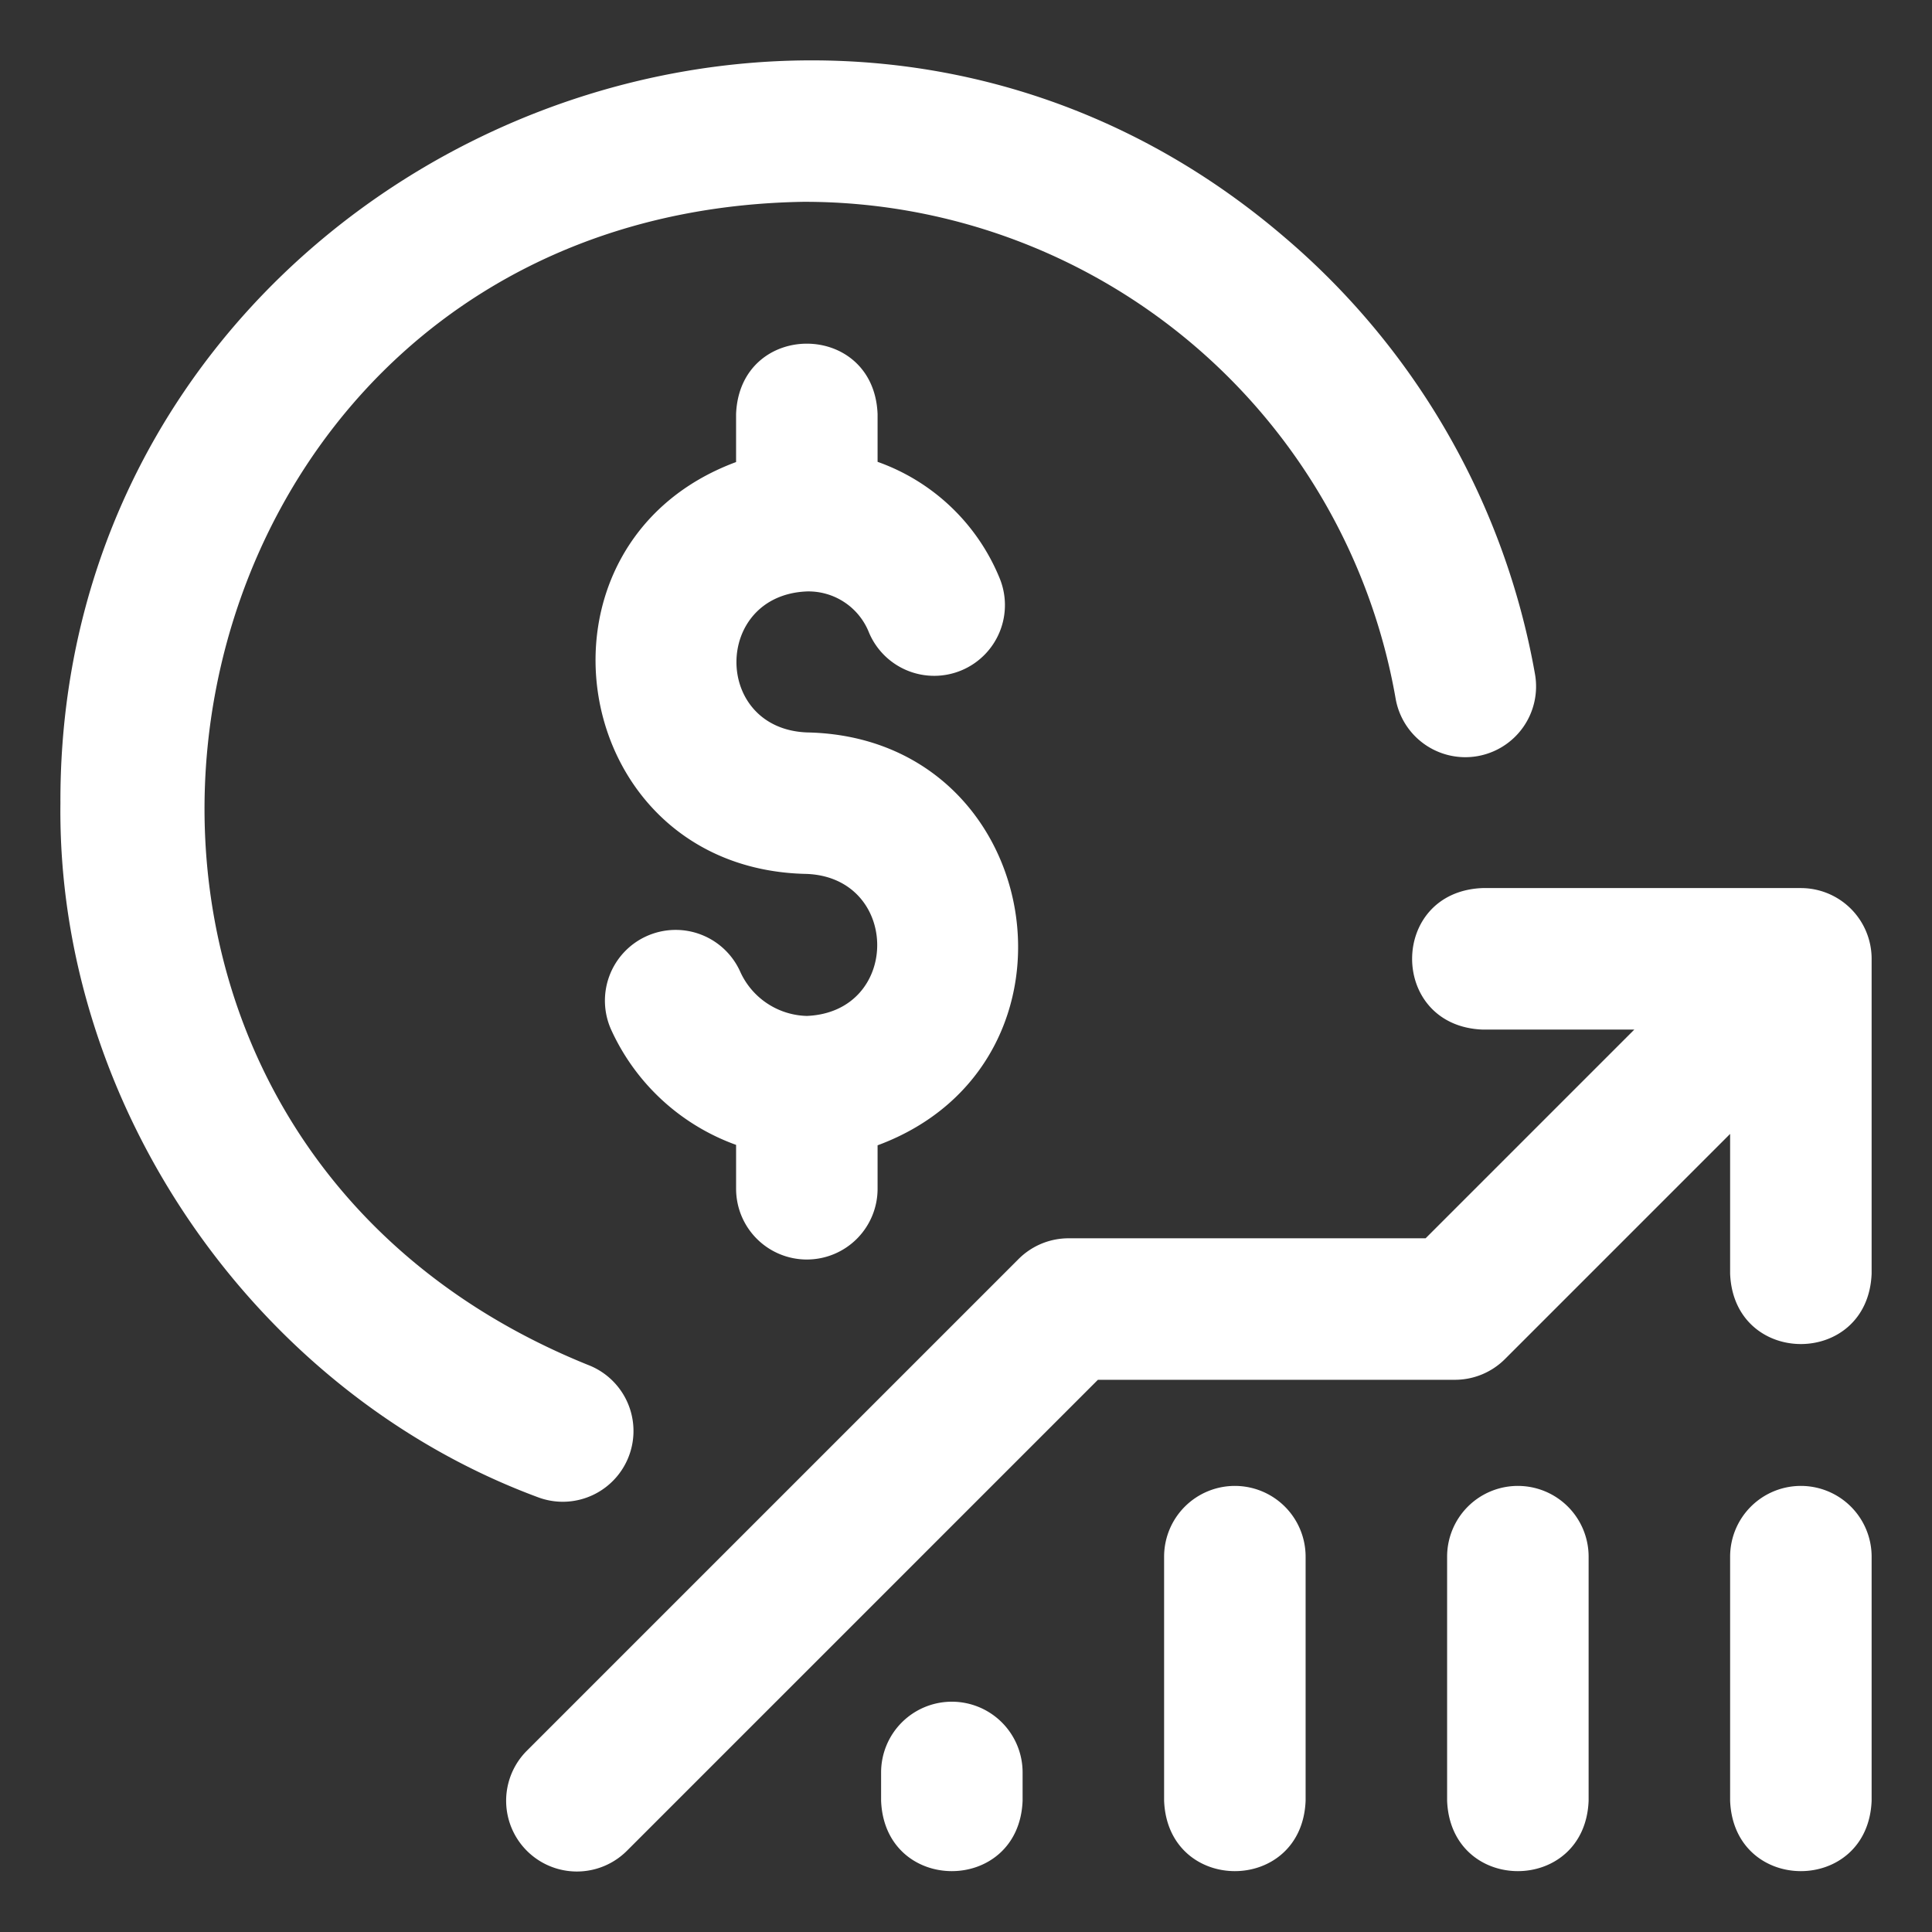 <svg xmlns="http://www.w3.org/2000/svg" xmlns:xlink="http://www.w3.org/1999/xlink" width="512" height="512" viewBox="0 0 512 512">
  <rect x="0" y="0" width="512" height="512" fill="#333333" stroke="none"/>
  <defs>
    <clipPath id="clip-finance">
      <rect width="512" height="512"/>
    </clipPath>
  </defs>
  <g id="finance" clip-path="url(#clip-finance)">
    <path id="finance-2" data-name="finance" d="M480,238.117v83.435c-.99,24.877-36.518,24.858-37.5,0v-37.04l-59.671,59.672a18.748,18.748,0,0,1-13.258,5.492H274.958L150.141,474.494a18.749,18.749,0,0,1-26.516-26.516L253.934,317.669a18.748,18.748,0,0,1,13.258-5.492H361.8l55.311-55.311H376.877c-24.877-.99-24.858-36.518,0-37.5H461.25A18.749,18.749,0,0,1,480,238.117ZM461.25,377.8a18.749,18.749,0,0,0-18.75,18.75v64.686c.99,24.877,36.518,24.858,37.5,0V396.55A18.749,18.749,0,0,0,461.25,377.8Zm-75,0a18.749,18.749,0,0,0-18.75,18.75v64.686c.99,24.877,36.518,24.858,37.5,0V396.55A18.749,18.749,0,0,0,386.252,377.8Zm-75,0a18.749,18.749,0,0,0-18.75,18.75v64.686c.99,24.877,36.518,24.858,37.5,0V396.55A18.749,18.749,0,0,0,311.254,377.8Zm-75,57.186a18.749,18.749,0,0,0-18.75,18.75v7.5c.99,24.877,36.518,24.858,37.5,0v-7.5A18.749,18.749,0,0,0,236.256,434.987ZM197.819,317.8a18.749,18.749,0,0,0,18.75-18.75V287.537c58.776-21.757,44.583-108.22-18.75-109.419-24.929-1.017-24.808-36.336,0-37.365a17.243,17.243,0,0,1,16.49,10.943,18.75,18.75,0,0,0,34.518-14.655,54.668,54.668,0,0,0-32.259-30.632V93.744c-.99-24.877-36.518-24.858-37.5,0v12.722c-58.692,21.756-44.694,107.948,18.751,109.15,24.79,1.027,24.947,36.6,0,37.633a19.928,19.928,0,0,1-17.585-11.57,18.749,18.749,0,1,0-34.2,15.373,57.943,57.943,0,0,0,33.039,30.37v11.63a18.749,18.749,0,0,0,18.75,18.75ZM133.129,382a18.753,18.753,0,0,0,6.715-36.262C-23.4,279.816,20.442,40.432,196.884,37.5A159,159,0,0,1,353.857,169.165a18.749,18.749,0,0,0,36.937-6.469,197.1,197.1,0,0,0-66.62-116.016C197.78-61.35-.554,30.406.012,196.869-.933,276.9,51.582,352.947,126.421,380.748A18.706,18.706,0,0,0,133.129,382Z" transform="translate(16 15.983)" fill="#fff"/>
  </g>
</svg>

